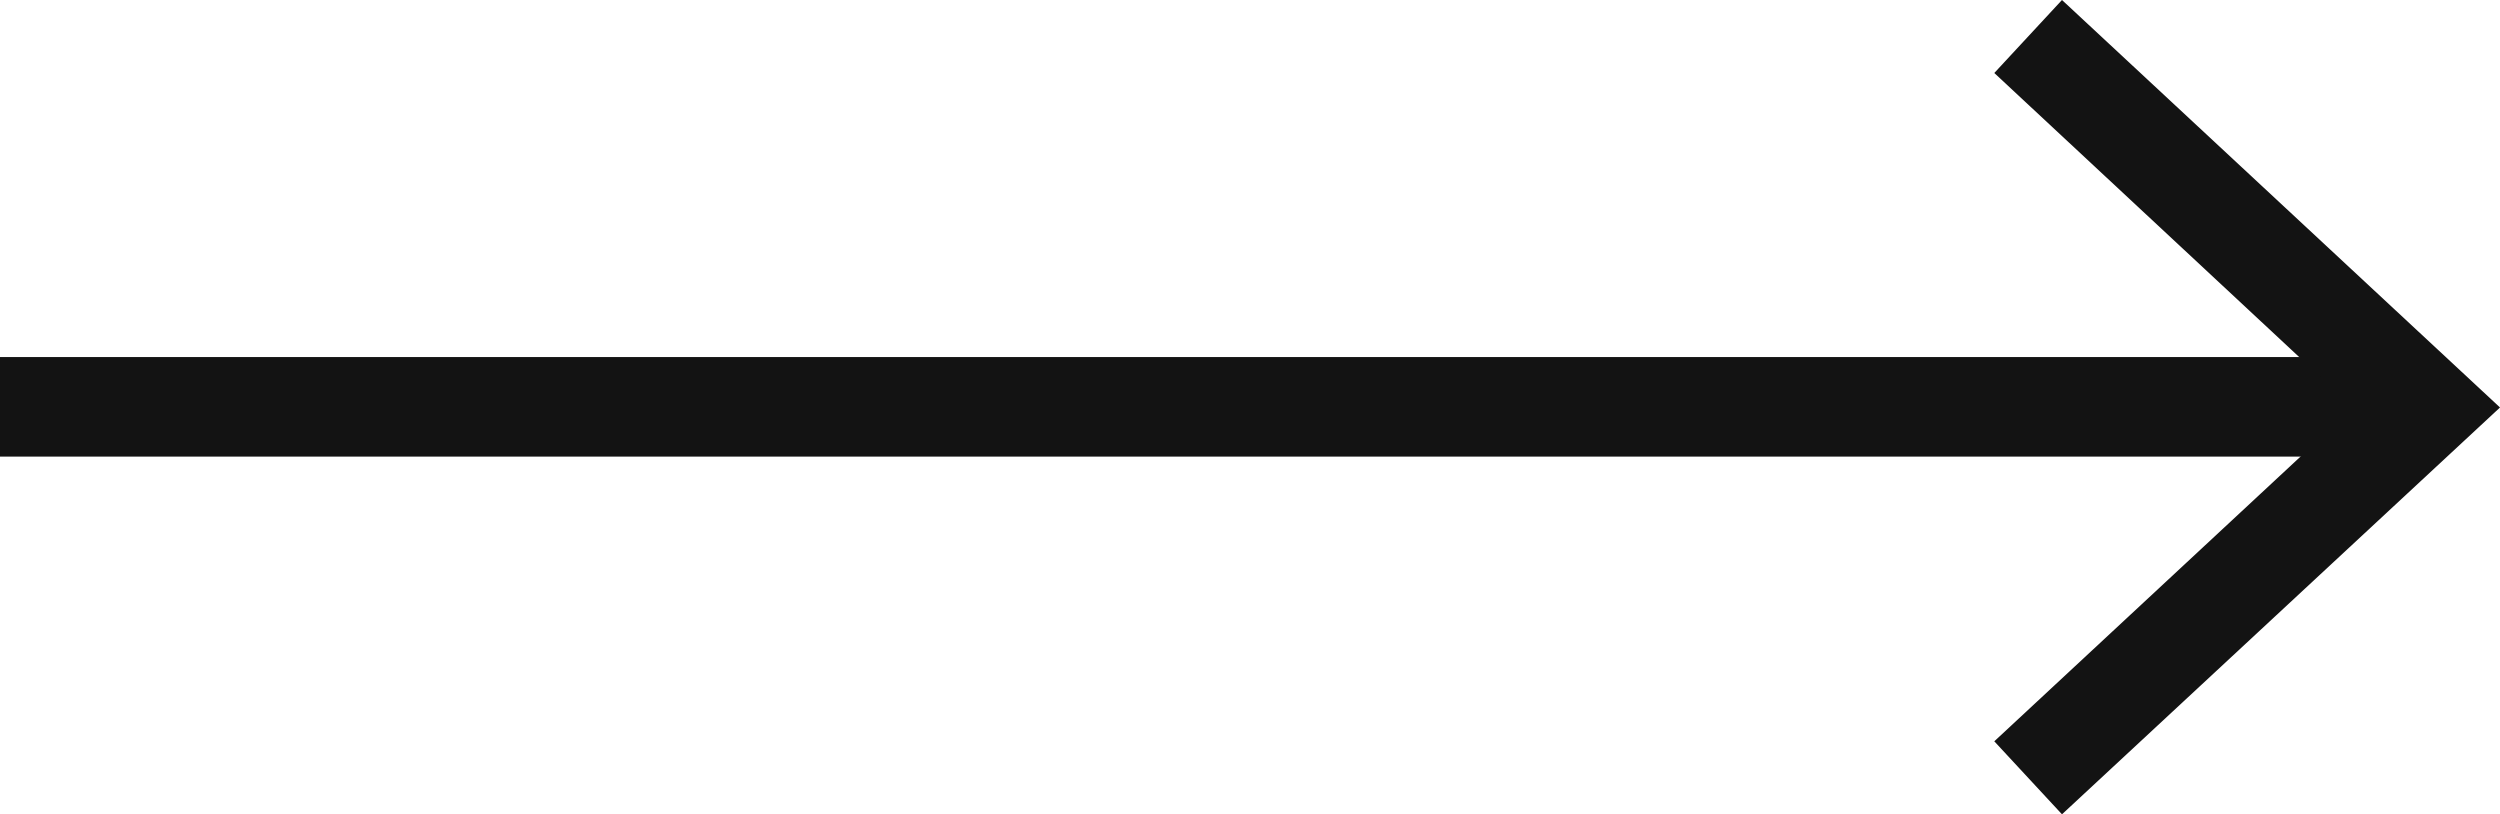<?xml version="1.0" encoding="utf-8"?>
<!-- Generator: Adobe Illustrator 26.2.1, SVG Export Plug-In . SVG Version: 6.00 Build 0)  -->
<svg version="1.1" xmlns="http://www.w3.org/2000/svg" xmlns:xlink="http://www.w3.org/1999/xlink" x="0px" y="0px"
	 viewBox="0 0 37.67 12.27" style="enable-background:new 0 0 37.67 12.27;" xml:space="preserve">
<style type="text/css">
	.st0{fill:#F0F0F0;}
	.st1{fill:#D1D1D1;}
	.st2{fill:#FFFFFF;}
	.st3{clip-path:url(#SVGID_00000135673033521834540910000016425947687303155091_);}
	.st4{fill:#131313;}
	.st5{fill:none;stroke:#131313;stroke-width:0.783;stroke-miterlimit:10;}
	.st6{fill:none;stroke:#131313;stroke-width:0.736;stroke-miterlimit:10;}
	.st7{fill:#1133ED;}
	.st8{fill:none;stroke:#1133ED;stroke-miterlimit:10;}
	.st9{fill:none;stroke:#131313;stroke-width:1.5;stroke-miterlimit:10;}
	.st10{fill:none;stroke:#131313;stroke-miterlimit:10;}
	.st11{fill:none;stroke:#1133ED;stroke-width:1.143;stroke-miterlimit:10;}
	.st12{fill:none;stroke:#1133ED;stroke-width:1.22;stroke-miterlimit:10;}
	.st13{clip-path:url(#SVGID_00000160191614909979466780000000763229655338105499_);}
	.st14{fill:url(#SVGID_00000110431523619632068930000009675612045753661871_);}
	.st15{fill:url(#SVGID_00000002344454061525353340000007401968244761636762_);}
	.st16{fill:url(#SVGID_00000079452748827323904950000010410769310661987219_);}
	.st17{fill:url(#SVGID_00000029732033341906483800000017732527877236640181_);}
	.st18{fill:none;stroke:#1133ED;stroke-width:1.2;stroke-miterlimit:10;}
	.st19{fill:none;stroke:#1133ED;stroke-width:1.5;stroke-miterlimit:10;}
	.st20{fill:url(#SVGID_00000090261919436577720050000012709414196806128775_);}
	.st21{fill:url(#SVGID_00000146481878028140712290000016754747376213683339_);}
	.st22{fill:url(#SVGID_00000115487234392789767150000015744571240240433842_);}
	.st23{fill:url(#SVGID_00000167390566762202408600000015059083134499166390_);}
	.st24{fill:url(#SVGID_00000070839462212207193150000000737247440506416003_);}
	.st25{fill:url(#SVGID_00000160869397173569603190000013049112156030621089_);}
	.st26{clip-path:url(#SVGID_00000169530331749146169620000010605249132490636683_);}
	.st27{clip-path:url(#SVGID_00000056409636353156932270000009582151315793672594_);}
	.st28{clip-path:url(#SVGID_00000069359472093371339920000014375306909897508522_);fill:#C7C7C7;}
	.st29{clip-path:url(#SVGID_00000069359472093371339920000014375306909897508522_);}
	.st30{fill:#F7F7F7;}
	.st31{fill:#231F20;stroke:#231F20;stroke-width:1.85;stroke-miterlimit:10;}
	.st32{fill:none;stroke:#231F20;stroke-width:1.621;stroke-miterlimit:10;}
	.st33{fill:#231F20;}
	.st34{clip-path:url(#SVGID_00000030446765513014647460000008819508833240225665_);}
	.st35{fill:#F5F5F5;}
	.st36{clip-path:url(#SVGID_00000079477827914510773130000004879033372126331034_);}
	.st37{clip-path:url(#SVGID_00000118357429829860035320000006277319207211905195_);}
	.st38{clip-path:url(#SVGID_00000028314949697473369670000014774860738132103298_);}
	.st39{clip-path:url(#SVGID_00000137095483721422162410000011947810239760259726_);}
	.st40{clip-path:url(#SVGID_00000153702538243276466190000003570317848782752672_);}
	.st41{clip-path:url(#SVGID_00000097485252755789813150000014783088779570359994_);}
	.st42{clip-path:url(#SVGID_00000025442209360920710140000007446654385359010203_);}
	.st43{fill:none;stroke:#000000;stroke-width:0.496;stroke-miterlimit:10;}
	.st44{clip-path:url(#SVGID_00000065754464620243635150000009494840577665063089_);}
	.st45{clip-path:url(#SVGID_00000035490612475732395110000004358839640718407055_);}
	.st46{clip-path:url(#SVGID_00000080918809424808406870000006573666214277508739_);}
	.st47{clip-path:url(#SVGID_00000121983811797343095060000016383469260907140742_);}
	.st48{clip-path:url(#SVGID_00000085216381844721163750000000627631173032811941_);}
	.st49{fill:none;stroke:#000000;stroke-width:0.248;stroke-miterlimit:10;}
	.st50{clip-path:url(#SVGID_00000161594029484033479510000015588000316343925405_);}
	.st51{clip-path:url(#SVGID_00000070798963596079480440000007104906828236524453_);}
	.st52{opacity:0.4;}
	.st53{fill:none;stroke:#CFCFCF;stroke-width:0.248;stroke-miterlimit:10;}
	.st54{opacity:0.05;}
	.st55{fill:none;stroke:#E6E6E6;stroke-width:0.248;stroke-miterlimit:10;}
	.st56{clip-path:url(#SVGID_00000180367963031088755470000008988279508448285113_);}
	.st57{clip-path:url(#SVGID_00000168811067175736106320000001101305651205243835_);}
	.st58{clip-path:url(#SVGID_00000039106819558521464470000003474227783737107390_);}
	.st59{fill:none;stroke:#000000;stroke-width:0.496;stroke-linecap:round;stroke-miterlimit:10;stroke-dasharray:0,1.487;}
	.st60{fill:none;stroke:#000000;stroke-width:0.248;stroke-linecap:round;stroke-miterlimit:10;}
	.st61{fill:none;stroke:#000000;stroke-width:0.248;stroke-linecap:round;stroke-miterlimit:10;stroke-dasharray:0,1.736;}
	.st62{fill:#434343;}
	.st63{fill:#408046;}
	.st64{fill:url(#SVGID_00000021807959682016569790000006410992074625211064_);}
	.st65{fill:url(#SVGID_00000017499678683096357450000003258801982683938232_);}
	.st66{fill:url(#SVGID_00000083787847938684908780000001549966041346284704_);}
	.st67{fill:url(#SVGID_00000043452795659151783060000000721865724976945080_);}
	.st68{fill:url(#SVGID_00000096046302223998604260000013698074756742504881_);}
	.st69{fill:url(#SVGID_00000145743941588355189450000007630825481575568004_);}
	.st70{fill:url(#SVGID_00000097487298589478112590000010200874486918289826_);}
	.st71{fill:url(#SVGID_00000173138670646032354680000009101669793745002890_);}
	.st72{opacity:0.5;}
	.st73{fill:#FFFFFF;stroke:#1133ED;stroke-miterlimit:10;}
	.st74{fill:none;stroke:#1133ED;stroke-width:1.253;stroke-miterlimit:10;}
	.st75{fill:none;stroke:#575757;stroke-miterlimit:10;}
	.st76{fill:none;stroke:#FFFFFF;stroke-miterlimit:10;}
	.st77{fill:url(#SVGID_00000114064804838877246790000012506698385860502690_);}
	.st78{fill:url(#SVGID_00000139275070600037738290000001121378356429474182_);}
	.st79{fill:url(#SVGID_00000075136794671888259760000004114219998970268591_);}
	.st80{fill:url(#SVGID_00000056411326961259136750000008083496559490379425_);}
	.st81{fill:url(#SVGID_00000183234612324634004290000006478297877601641402_);}
	.st82{fill:url(#SVGID_00000137833370133118582970000007600943247240821437_);}
	.st83{fill:url(#SVGID_00000032611023143952900650000005134556740374931613_);}
	.st84{fill:url(#SVGID_00000137841339044963047520000007403199337586568377_);}
	.st85{fill:url(#SVGID_00000001633847495521411600000012521044961504442776_);}
	.st86{fill:url(#SVGID_00000126308629098915343460000012919837438491684759_);}
	.st87{fill:url(#SVGID_00000035524352918687514020000003484579919585148042_);}
	.st88{fill:url(#SVGID_00000132047651399373786470000004508579597346060223_);}
	.st89{display:none;}
	.st90{display:inline;}
	.st91{fill:#E0E0E0;}
	.st92{fill:#1133DD;}
	.st93{fill:#0F0F0F;}
	.st94{fill:none;stroke:#1133DD;stroke-width:1.165;stroke-miterlimit:10;}
	.st95{fill:#FFFFFF;stroke:#E0E0E0;stroke-width:1.286;stroke-miterlimit:10;}
	.st96{fill:none;stroke:#AEAEAE;stroke-width:0.462;stroke-miterlimit:10;}
	.st97{display:inline;fill:#E0E0E0;}
	.st98{fill:none;stroke:#1133DD;stroke-width:1.25;stroke-miterlimit:10;}
	.st99{fill:#111DDD;}
	.st100{display:inline;fill:none;stroke:#1133DD;stroke-miterlimit:10;}
	.st101{fill:none;stroke:#131313;stroke-width:1.2;stroke-miterlimit:10;}
	.st102{fill:none;stroke:#1133DD;stroke-width:1.429;stroke-miterlimit:10;}
	.st103{opacity:0.2;fill:#B4A400;}
	.st104{opacity:0.2;fill:#007B00;}
</style>
<g id="Layer_1">
	<g>
		<g>
			<line class="st9" x1="0" y1="6.13" x2="36.04" y2="6.13"/>
			<g>
				<polygon class="st4" points="31.07,12.27 30.05,11.17 35.46,6.14 30.05,1.1 31.07,0 37.67,6.14 				"/>
			</g>
		</g>
	</g>
</g>
<g id="Resources" class="st89">
</g>
<g id="Grill" class="st89">
</g>
<g id="Grilla_12_Columnas" class="st89">
</g>
</svg>
